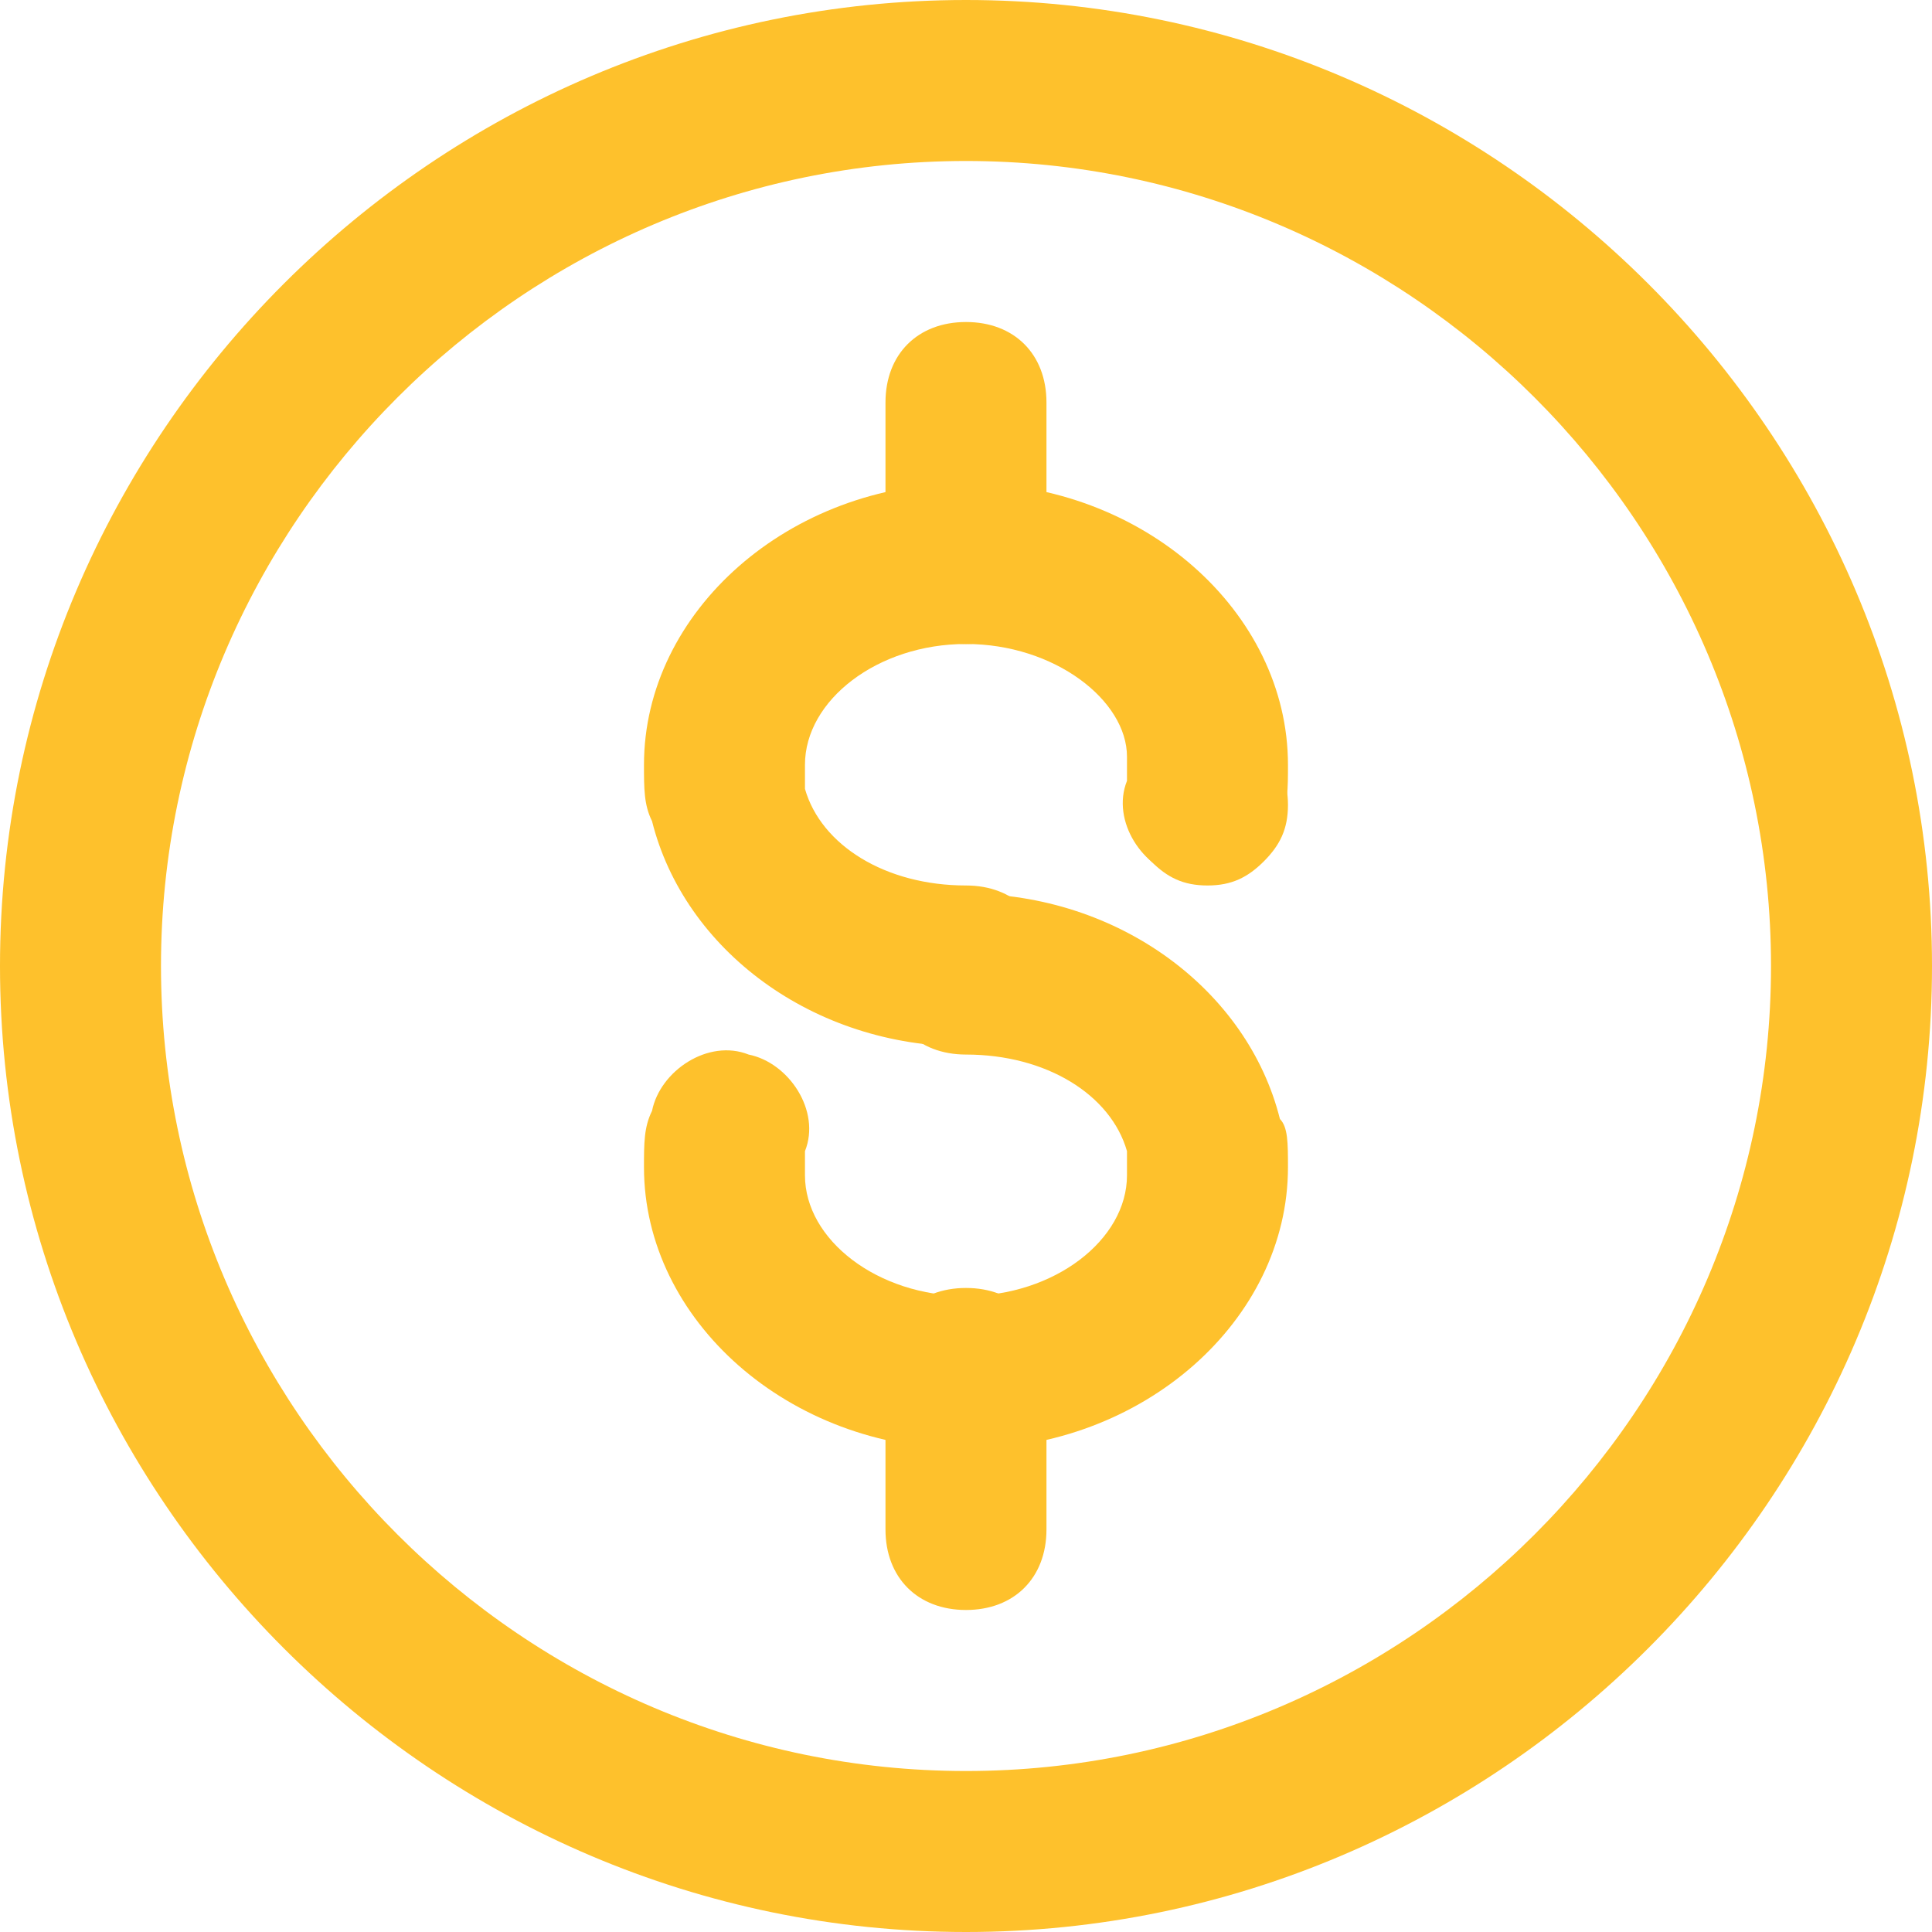 <svg xmlns="http://www.w3.org/2000/svg" width="37" height="37" viewBox="0 0 37 37" fill="none"><g id="Group 19"><path id="Vector" d="M18.5 37C8.325 37 0 28.675 0 18.5C0 8.325 8.325 0 18.5 0C28.675 0 37 8.325 37 18.5C37 28.675 28.675 37 18.5 37ZM18.5 3.083C10.021 3.083 3.083 10.021 3.083 18.5C3.083 26.979 10.021 33.917 18.5 33.917C26.979 33.917 33.917 26.979 33.917 18.5C33.917 10.021 26.979 3.083 18.5 3.083Z" fill="#FEC12C"></path><path id="Vector_2" d="M18.5 20.042C15.57 20.042 13.104 18.192 12.487 15.725C12.333 15.417 12.333 15.108 12.333 14.646C12.333 11.717 15.108 9.25 18.5 9.25C21.891 9.25 24.666 11.717 24.666 14.646C24.666 15.108 24.666 15.417 24.512 15.725C24.358 16.496 23.433 17.113 22.662 16.804C21.891 16.65 21.275 15.725 21.583 14.954V14.492C21.583 13.412 20.195 12.333 18.5 12.333C16.804 12.333 15.416 13.412 15.416 14.646V15.108C15.725 16.188 16.958 16.958 18.5 16.958C19.425 16.958 20.041 17.575 20.041 18.5C20.041 19.425 19.425 20.042 18.5 20.042Z" fill="#FEC12C"></path><path id="Vector_3" d="M18.5 27.75C15.108 27.75 12.333 25.284 12.333 22.355C12.333 21.892 12.333 21.584 12.487 21.275C12.641 20.505 13.566 19.888 14.337 20.196C15.108 20.35 15.725 21.275 15.416 22.046V22.509C15.416 23.742 16.804 24.821 18.5 24.821C20.195 24.821 21.583 23.742 21.583 22.509V22.046C21.275 20.967 20.041 20.196 18.5 20.196C17.575 20.196 16.958 19.579 16.958 18.654C16.958 17.73 17.575 17.113 18.5 17.113C21.429 17.113 23.895 18.963 24.512 21.43C24.666 21.584 24.666 21.892 24.666 22.355C24.666 25.284 21.891 27.75 18.5 27.75Z" fill="#FEC12C"></path><path id="Vector_4" d="M18.5 30.833C17.575 30.833 16.958 30.216 16.958 29.291V26.208C16.958 25.283 17.575 24.666 18.5 24.666C19.425 24.666 20.041 25.283 20.041 26.208V29.291C20.041 30.216 19.425 30.833 18.5 30.833ZM18.5 12.333C17.575 12.333 16.958 11.716 16.958 10.791V7.708C16.958 6.783 17.575 6.167 18.5 6.167C19.425 6.167 20.041 6.783 20.041 7.708V10.791C20.041 11.716 19.425 12.333 18.5 12.333ZM23.125 16.958C22.662 16.958 22.354 16.804 22.046 16.496C21.737 16.187 21.583 15.879 21.583 15.416C21.583 14.954 21.737 14.646 22.046 14.337C22.662 13.721 23.587 13.721 24.204 14.337C24.512 14.646 24.666 14.954 24.666 15.416C24.666 15.879 24.512 16.187 24.204 16.496C23.895 16.804 23.587 16.958 23.125 16.958Z" fill="#FEC12C"></path></g></svg>